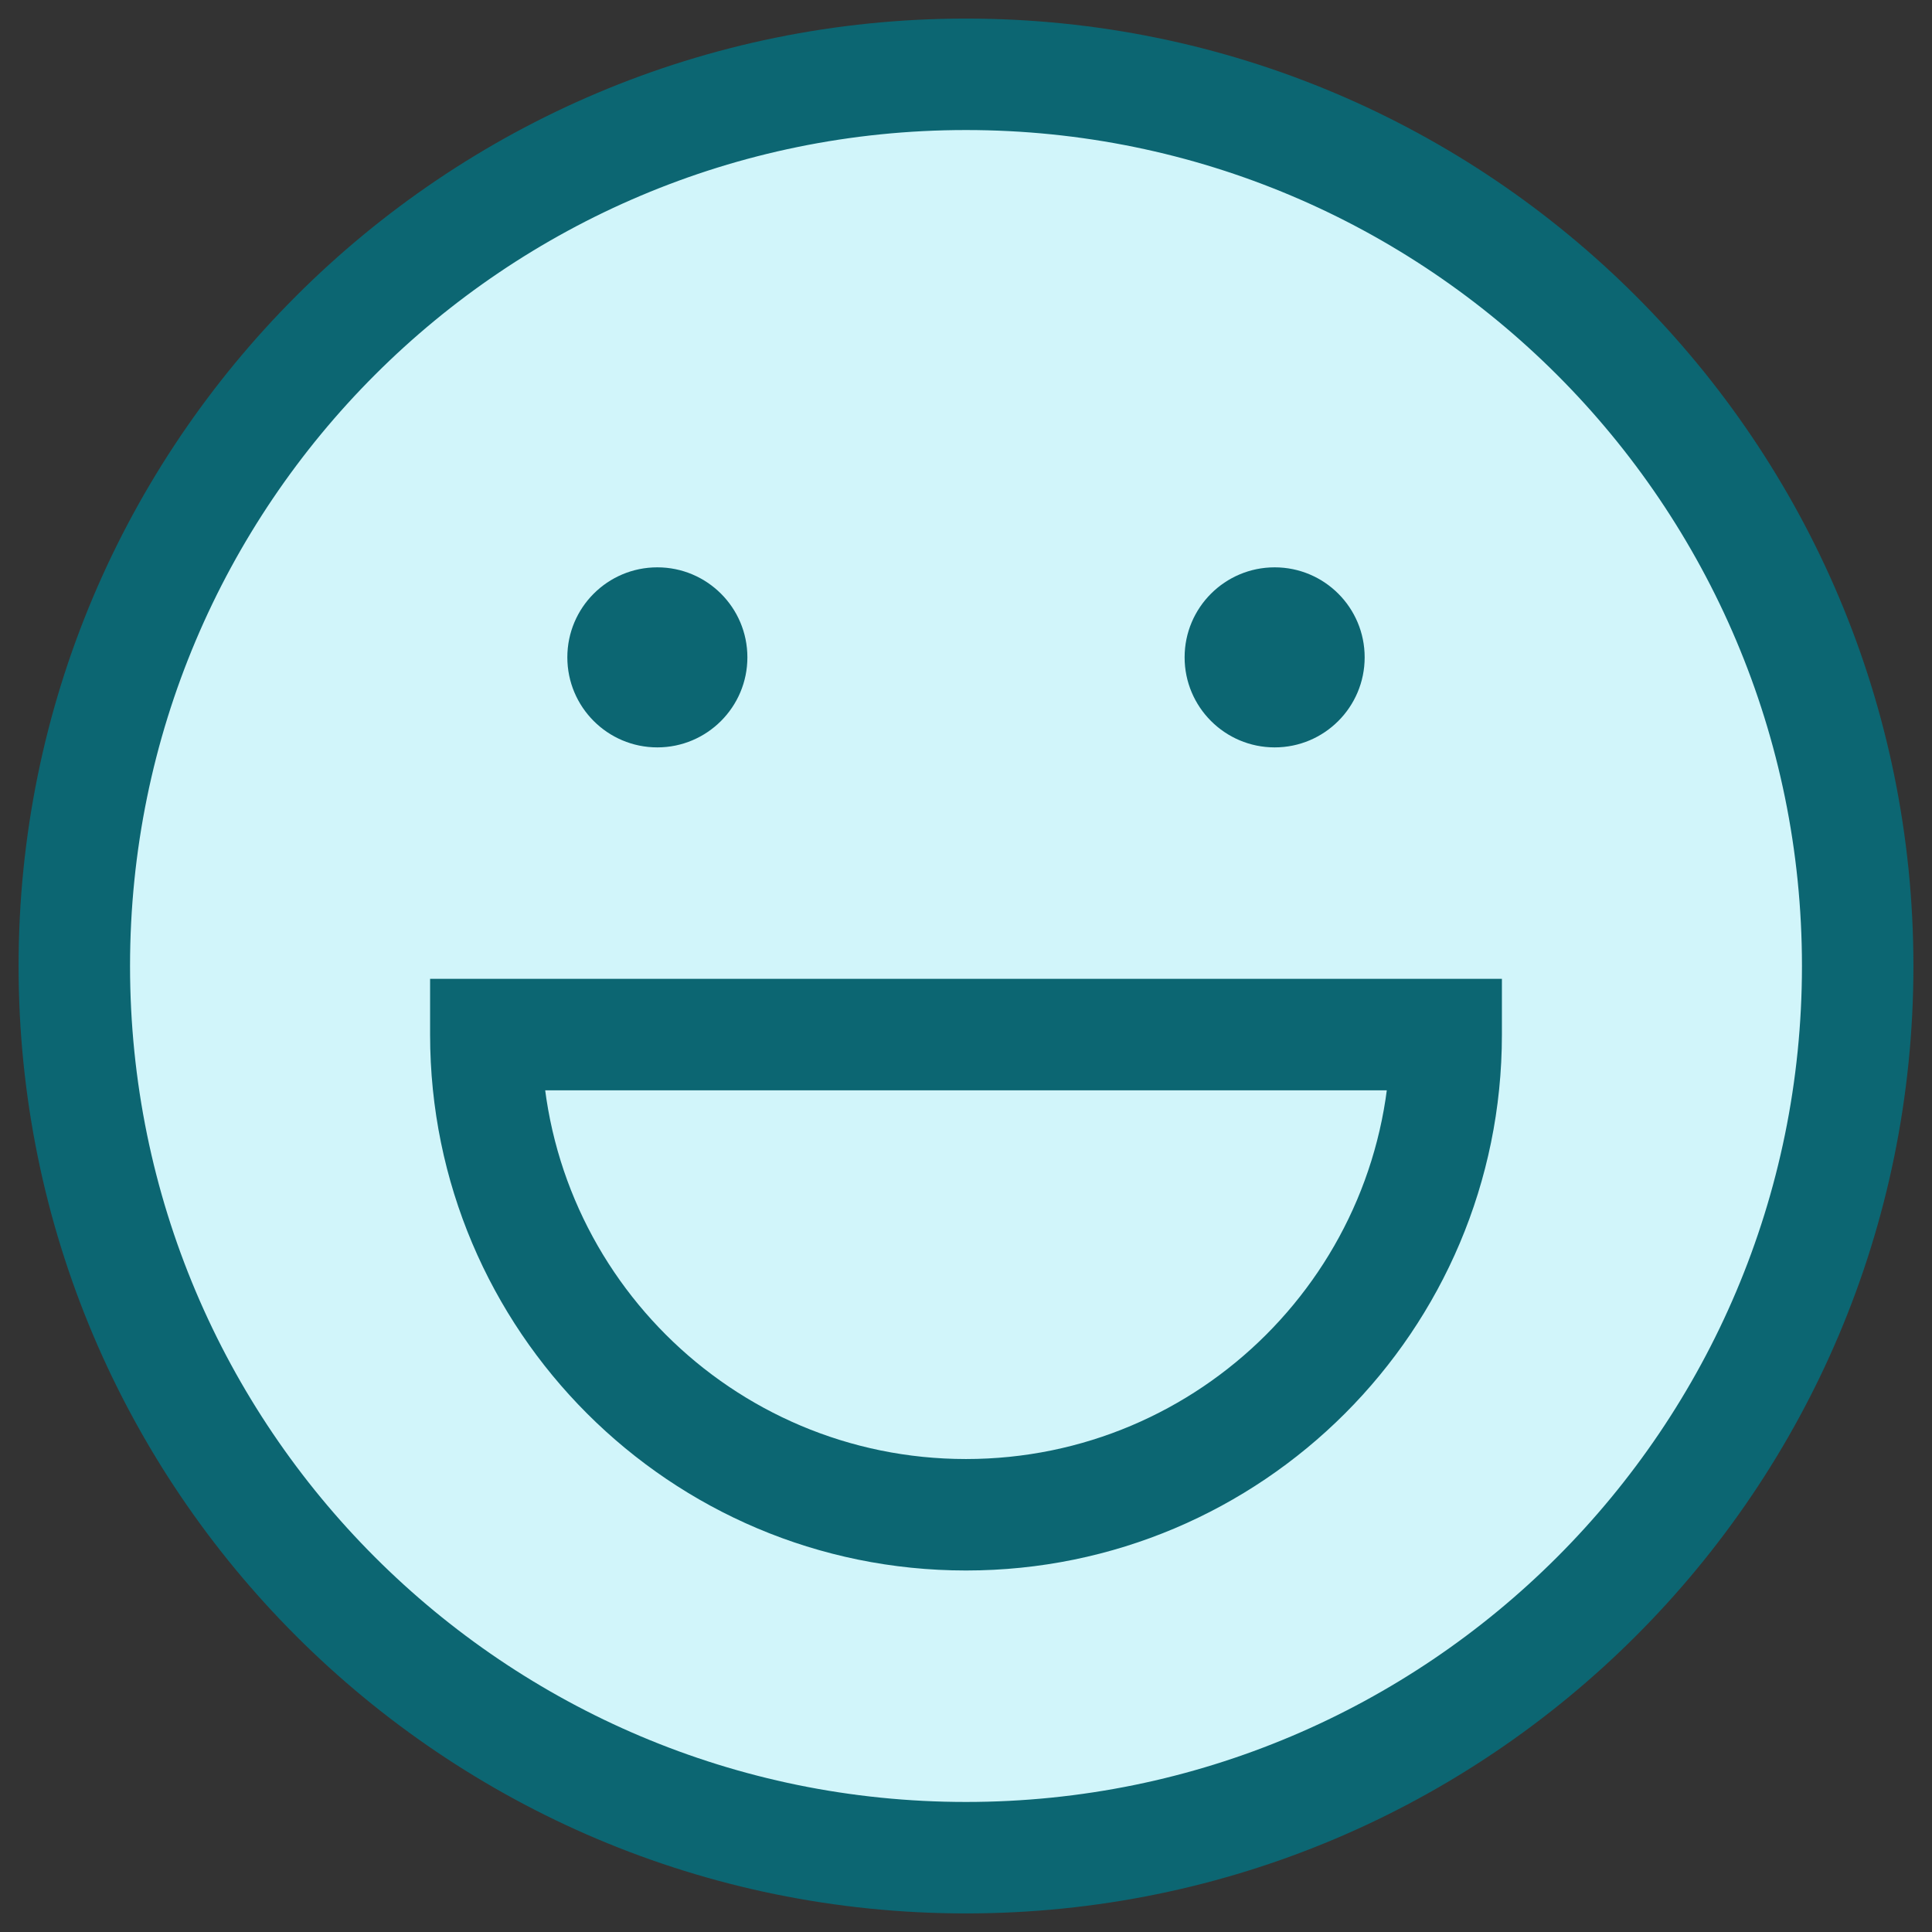 <svg width="26" height="26" viewBox="0 0 26 26" fill="none" xmlns="http://www.w3.org/2000/svg">
<rect x="0" y="0" width="26" height="26" fill="#333333" stroke="none"/>
<g id="happy-face">
<g id="Vector">
<path fill-rule="evenodd" clip-rule="evenodd" d="M25 13C25 19.628 19.628 25 13 25C6.373 25 1 19.628 1 13C1 6.373 6.373 1 13 1C19.628 1 25 6.373 25 13ZM19.462 13.923C19.462 17.492 16.569 20.385 13 20.385C9.431 20.385 6.538 17.492 6.538 13.923H19.462Z" fill="#D1F5FA"/>
<path d="M13 20.385C16.569 20.385 19.462 17.492 19.462 13.923H6.538C6.538 17.492 9.431 20.385 13 20.385Z" fill="#D1F5FA"/>
<path d="M13 25C19.628 25 25 19.628 25 13C25 6.373 19.628 1 13 1C6.373 1 1 6.373 1 13C1 19.628 6.373 25 13 25Z" fill="#D1F5FA"/>
<path d="M8.846 9.308C8.591 9.308 8.385 9.101 8.385 8.846C8.385 8.591 8.591 8.385 8.846 8.385" fill="#D1F5FA"/>
<path d="M8.846 9.308C9.101 9.308 9.308 9.101 9.308 8.846C9.308 8.591 9.101 8.385 8.846 8.385" fill="#D1F5FA"/>
<path d="M17.154 9.308C16.899 9.308 16.692 9.101 16.692 8.846C16.692 8.591 16.899 8.385 17.154 8.385" fill="#D1F5FA"/>
<path d="M17.154 9.308C17.409 9.308 17.615 9.101 17.615 8.846C17.615 8.591 17.409 8.385 17.154 8.385" fill="#D1F5FA"/>
<path d="M13 20.385C16.569 20.385 19.462 17.492 19.462 13.923H6.538C6.538 17.492 9.431 20.385 13 20.385Z" fill="#D1F5FA"/>
<path d="M19.462 13.923H20.212V13.173H19.462V13.923ZM6.538 13.923V13.173H5.788V13.923H6.538ZM24.25 13C24.25 19.213 19.213 24.25 13 24.25V25.75C20.042 25.75 25.75 20.042 25.75 13H24.25ZM13 24.25C6.787 24.25 1.75 19.213 1.75 13H0.25C0.25 20.042 5.958 25.75 13 25.75V24.25ZM1.75 13C1.75 6.787 6.787 1.75 13 1.75V0.25C5.958 0.25 0.25 5.958 0.25 13H1.75ZM13 1.75C19.213 1.75 24.25 6.787 24.25 13H25.75C25.75 5.958 20.042 0.25 13 0.25V1.75ZM18.712 13.923C18.712 17.078 16.154 19.635 13 19.635V21.135C16.983 21.135 20.212 17.906 20.212 13.923H18.712ZM13 19.635C9.846 19.635 7.288 17.078 7.288 13.923H5.788C5.788 17.906 9.017 21.135 13 21.135V19.635ZM6.538 14.673H19.462V13.173H6.538V14.673ZM8.846 8.558C9.005 8.558 9.135 8.687 9.135 8.846H7.635C7.635 9.515 8.177 10.058 8.846 10.058V8.558ZM9.135 8.846C9.135 9.005 9.005 9.135 8.846 9.135V7.635C8.177 7.635 7.635 8.177 7.635 8.846H9.135ZM8.846 10.058C9.515 10.058 10.058 9.515 10.058 8.846H8.558C8.558 8.687 8.687 8.558 8.846 8.558V10.058ZM10.058 8.846C10.058 8.177 9.515 7.635 8.846 7.635V9.135C8.687 9.135 8.558 9.005 8.558 8.846H10.058ZM17.154 8.558C17.313 8.558 17.442 8.687 17.442 8.846H15.942C15.942 9.515 16.485 10.058 17.154 10.058V8.558ZM17.442 8.846C17.442 9.005 17.313 9.135 17.154 9.135V7.635C16.485 7.635 15.942 8.177 15.942 8.846H17.442ZM17.154 10.058C17.823 10.058 18.365 9.515 18.365 8.846H16.865C16.865 8.687 16.994 8.558 17.154 8.558V10.058ZM18.365 8.846C18.365 8.177 17.823 7.635 17.154 7.635V9.135C16.994 9.135 16.865 9.005 16.865 8.846H18.365ZM9.308 8.096H8.385V9.596H9.308V8.096ZM16.692 9.596H17.615V8.096H16.692V9.596Z" fill="#0C6672"/>
</g>
</g>
</svg>
